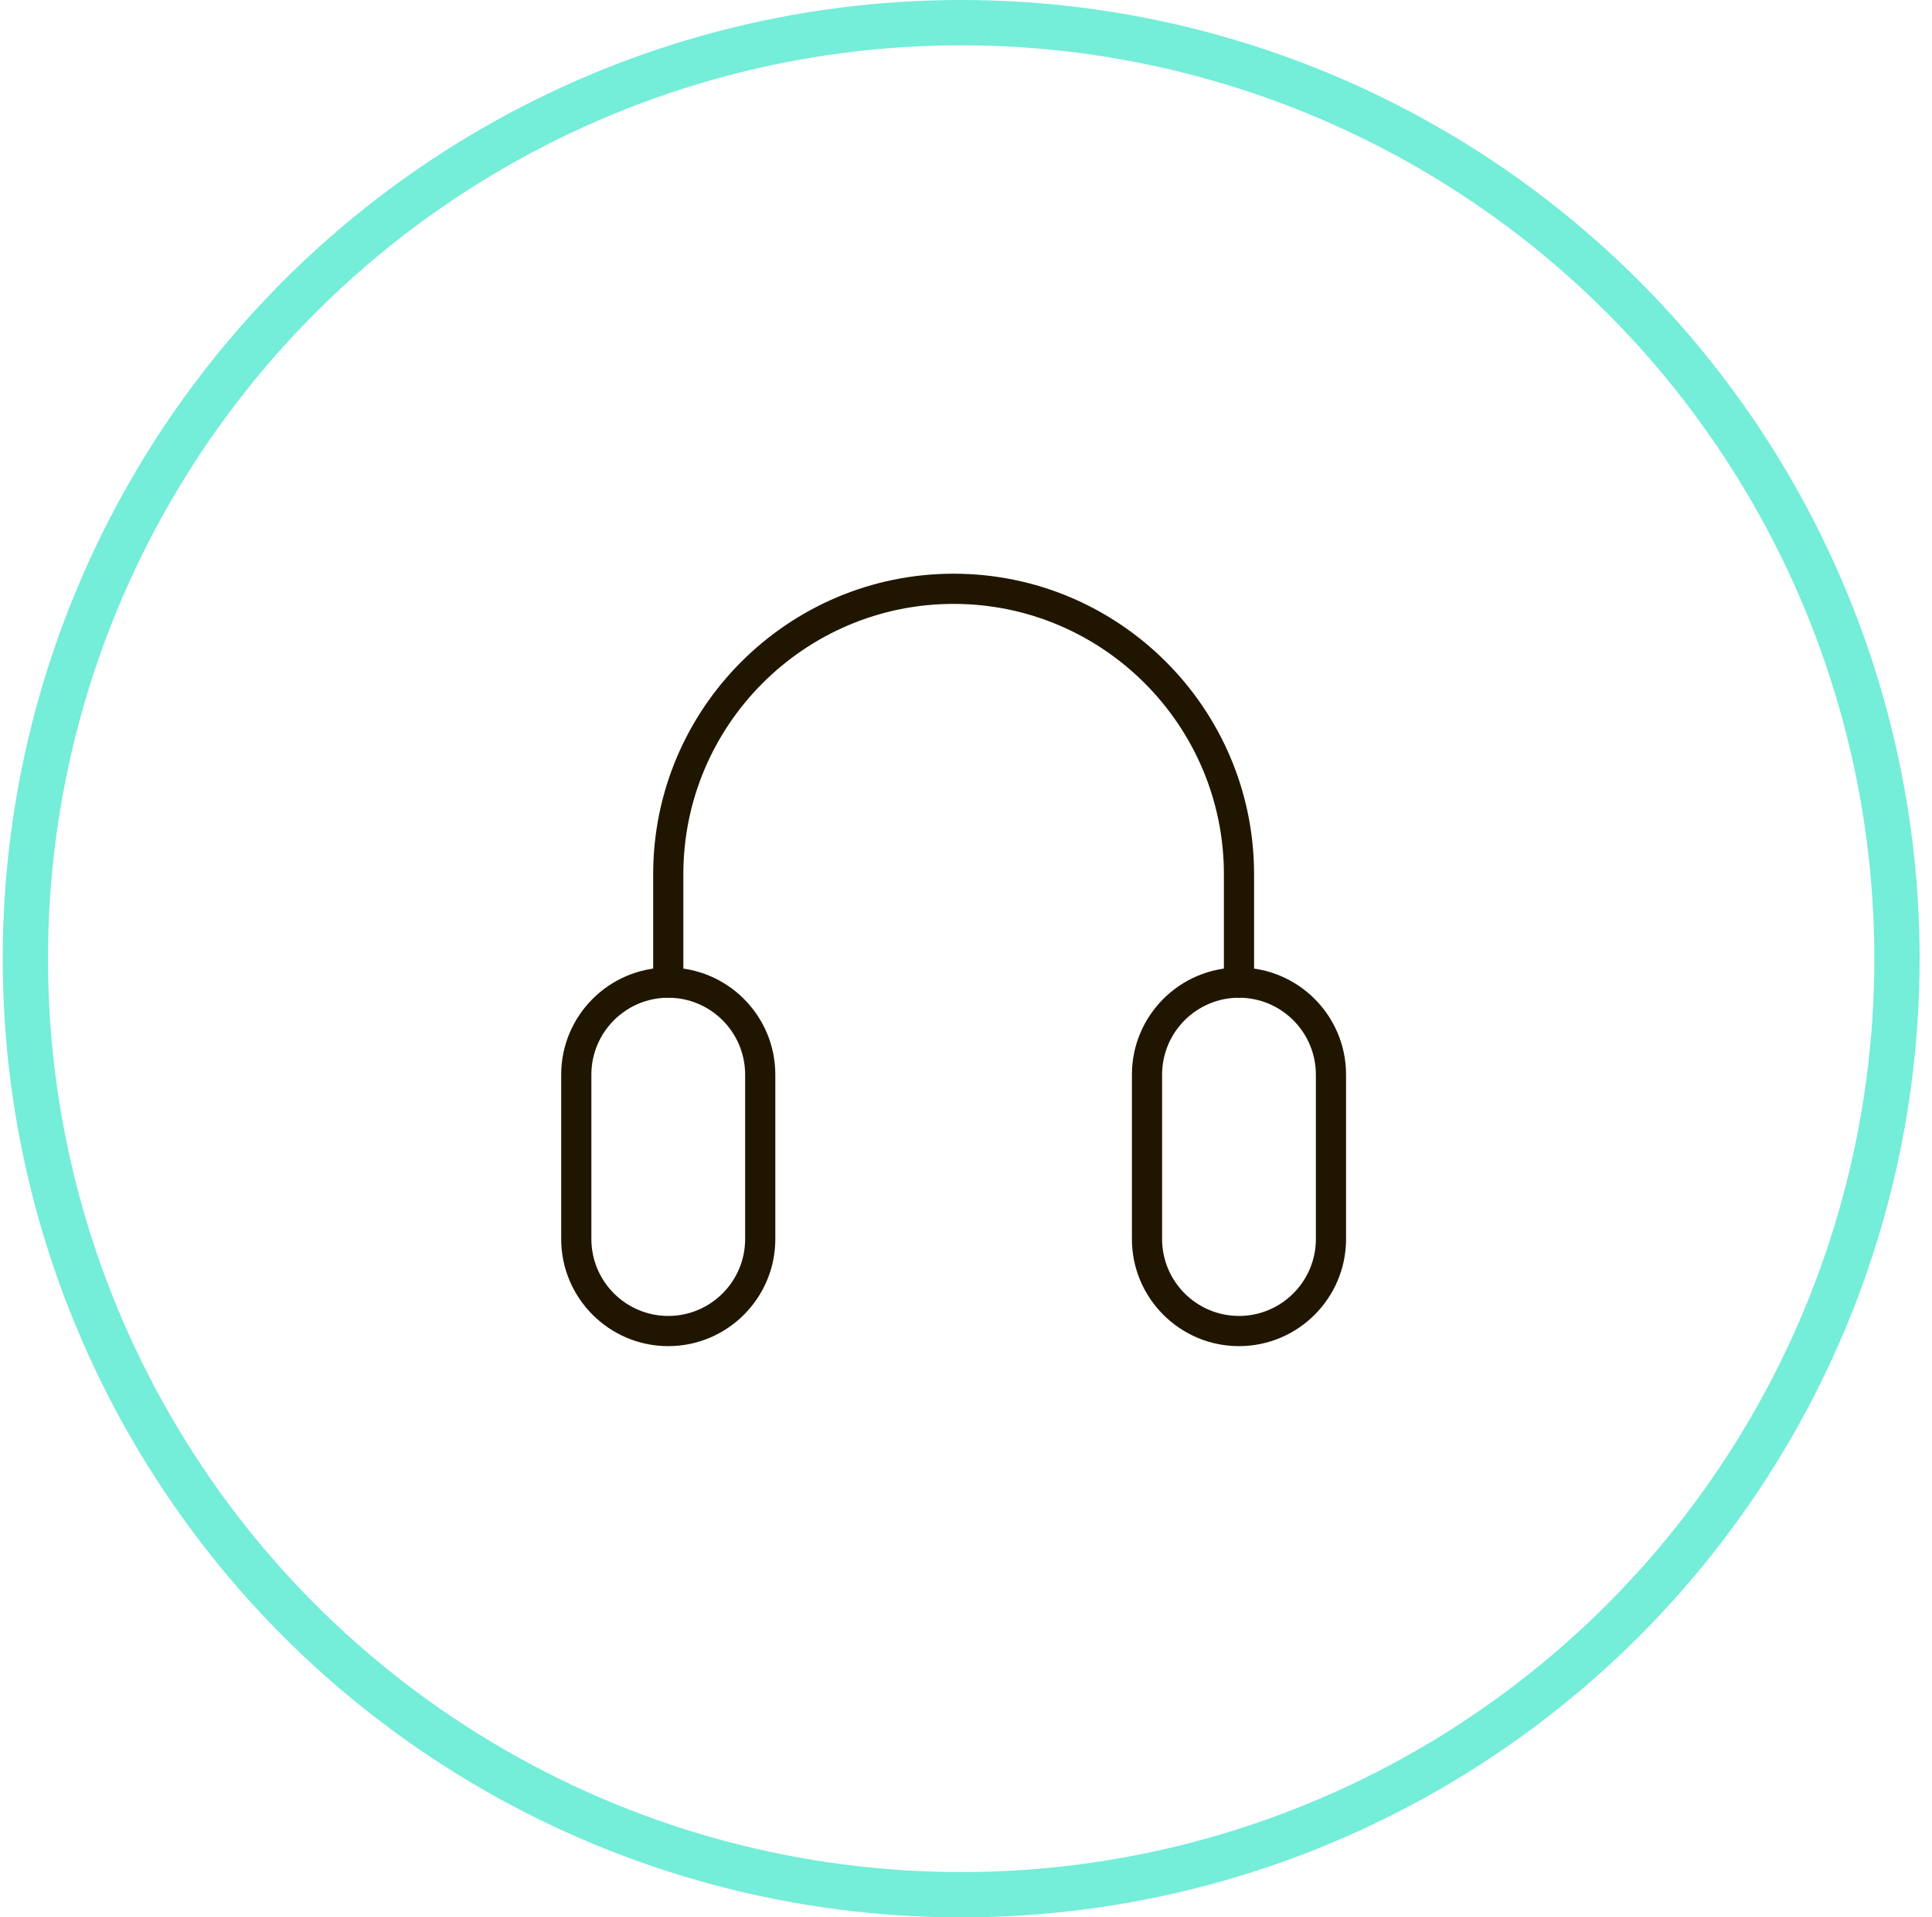 <svg width="128" height="127" viewBox="0 0 128 127" fill="none" xmlns="http://www.w3.org/2000/svg">
<circle cx="63.68" cy="63.5" r="62" stroke="#74EDD9" stroke-width="3"/>
<path d="M44.274 89.164C40.362 89.164 37.18 85.982 37.18 82.07V71.18C37.18 67.268 40.362 64.086 44.274 64.086C48.185 64.086 51.367 67.268 51.367 71.18V82.07C51.367 85.982 48.185 89.164 44.274 89.164ZM44.274 66.086C41.465 66.086 39.18 68.371 39.18 71.18V82.07C39.18 84.879 41.465 87.164 44.274 87.164C47.083 87.164 49.367 84.879 49.367 82.07V71.18C49.367 68.371 47.082 66.086 44.274 66.086Z" fill="#201600"/>
<path d="M82.086 89.164C78.174 89.164 74.992 85.982 74.992 82.07V71.18C74.992 67.268 78.174 64.086 82.086 64.086C85.998 64.086 89.18 67.268 89.18 71.18V82.07C89.18 85.982 85.998 89.164 82.086 89.164ZM82.086 66.086C79.277 66.086 76.992 68.371 76.992 71.18V82.07C76.992 84.879 79.277 87.164 82.086 87.164C84.895 87.164 87.18 84.879 87.18 82.07V71.18C87.18 68.371 84.895 66.086 82.086 66.086Z" fill="#201600"/>
<path d="M82.086 66.086C81.534 66.086 81.086 65.638 81.086 65.086V57.906C81.086 48.033 73.053 40 63.18 40C53.306 40 45.274 48.033 45.274 57.906V65.086C45.274 65.638 44.826 66.086 44.274 66.086C43.722 66.086 43.274 65.638 43.274 65.086V57.906C43.274 46.93 52.203 38 63.18 38C74.157 38 83.086 46.93 83.086 57.906V65.086C83.086 65.638 82.638 66.086 82.086 66.086Z" fill="#201600"/>
</svg>
